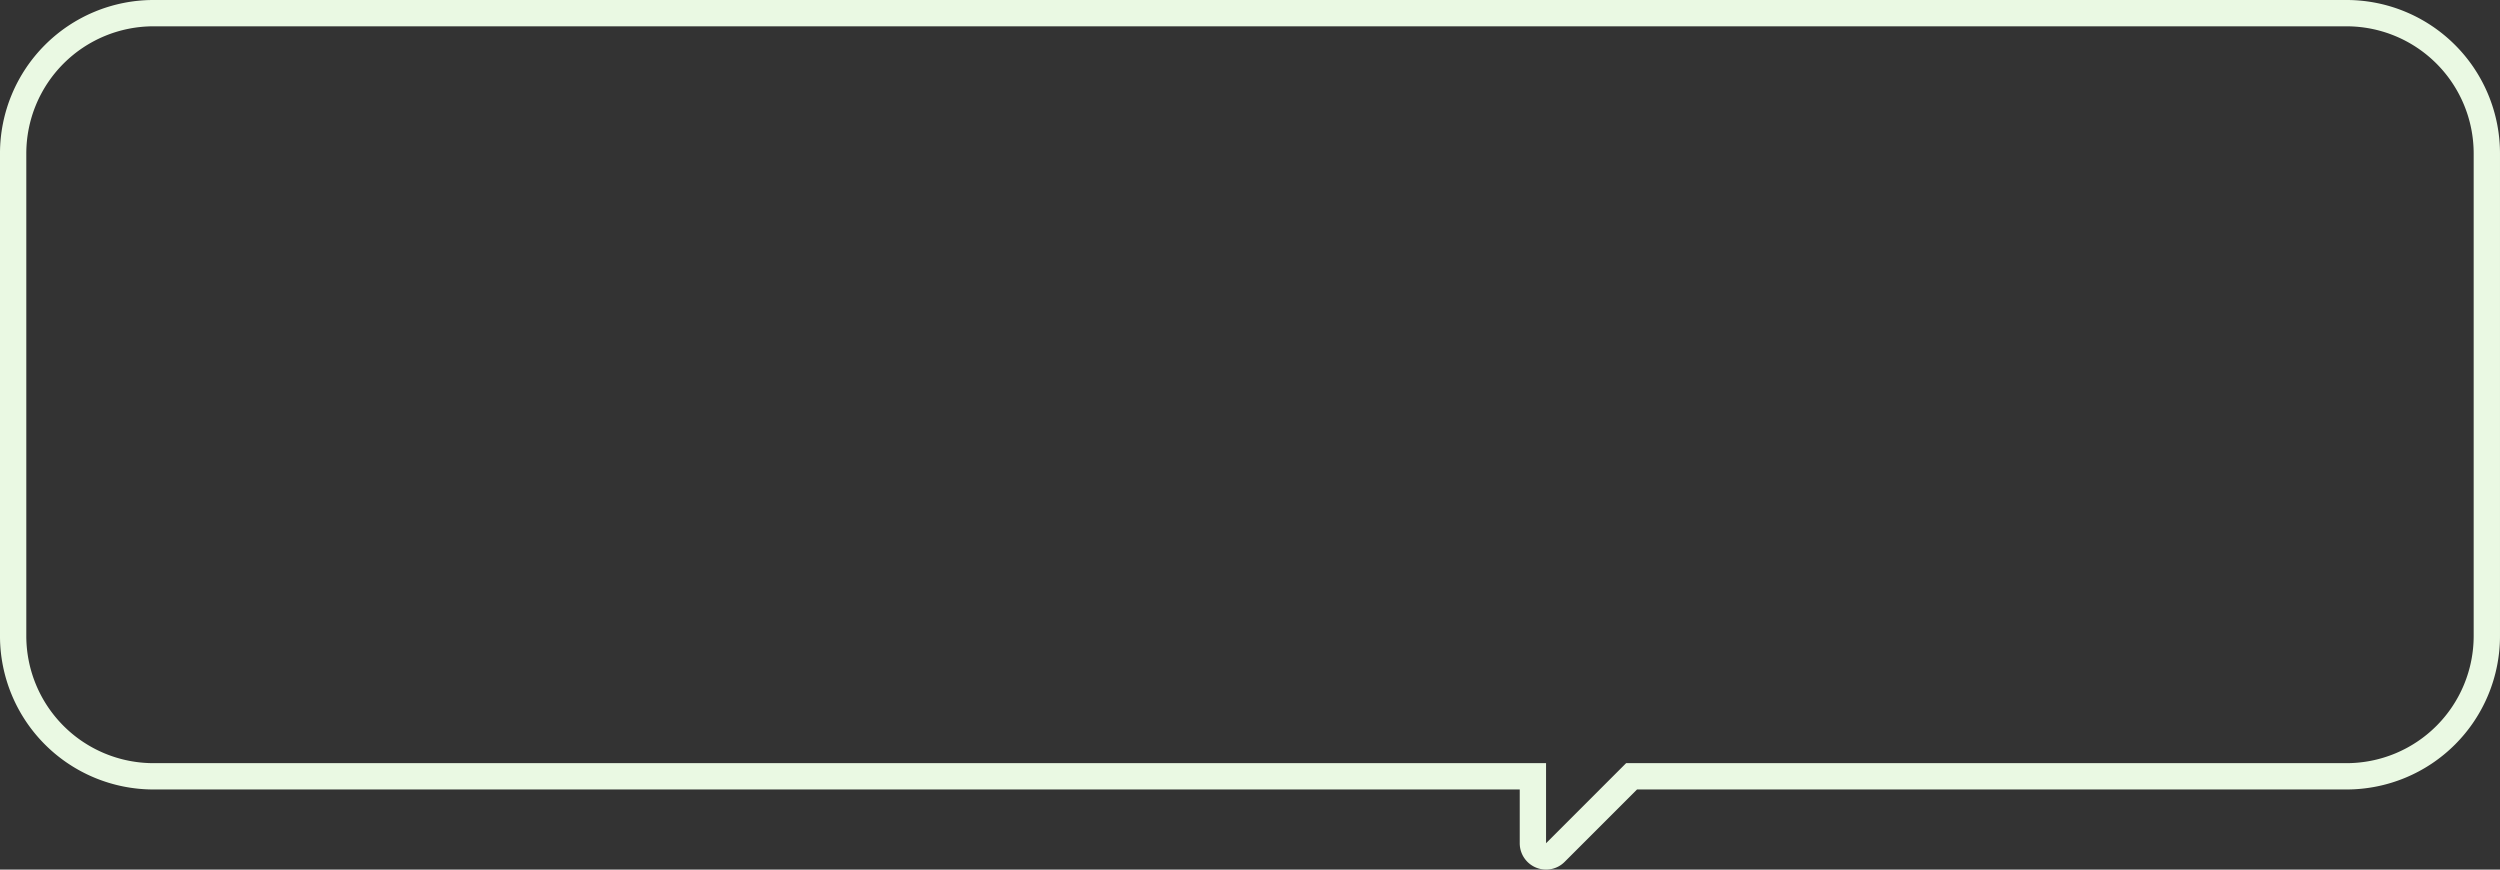 <svg xmlns="http://www.w3.org/2000/svg" width="285" height="99.131" viewBox="0 0 285 99.131">
  <rect x="0" y="0" width="285" height="99.131" fill="#333333" stroke="none"/>
  <g id="Group_190392" data-name="Group 190392" transform="translate(-23236.501 -11085.5)">
    <path id="Union_175" data-name="Union 175" d="M192.251,94.629V87H35A16,16,0,0,1,19,71V16A16,16,0,0,1,35,0H285a16,16,0,0,1,16,16V71a16,16,0,0,1-16,16H203.5l-8.689,8.689a1.469,1.469,0,0,1-1.05.442A1.5,1.5,0,0,1,192.251,94.629Z" transform="translate(23219 11087)" fill="none" stroke="#eaf9e3" stroke-width="3"/>
  </g>
</svg>
